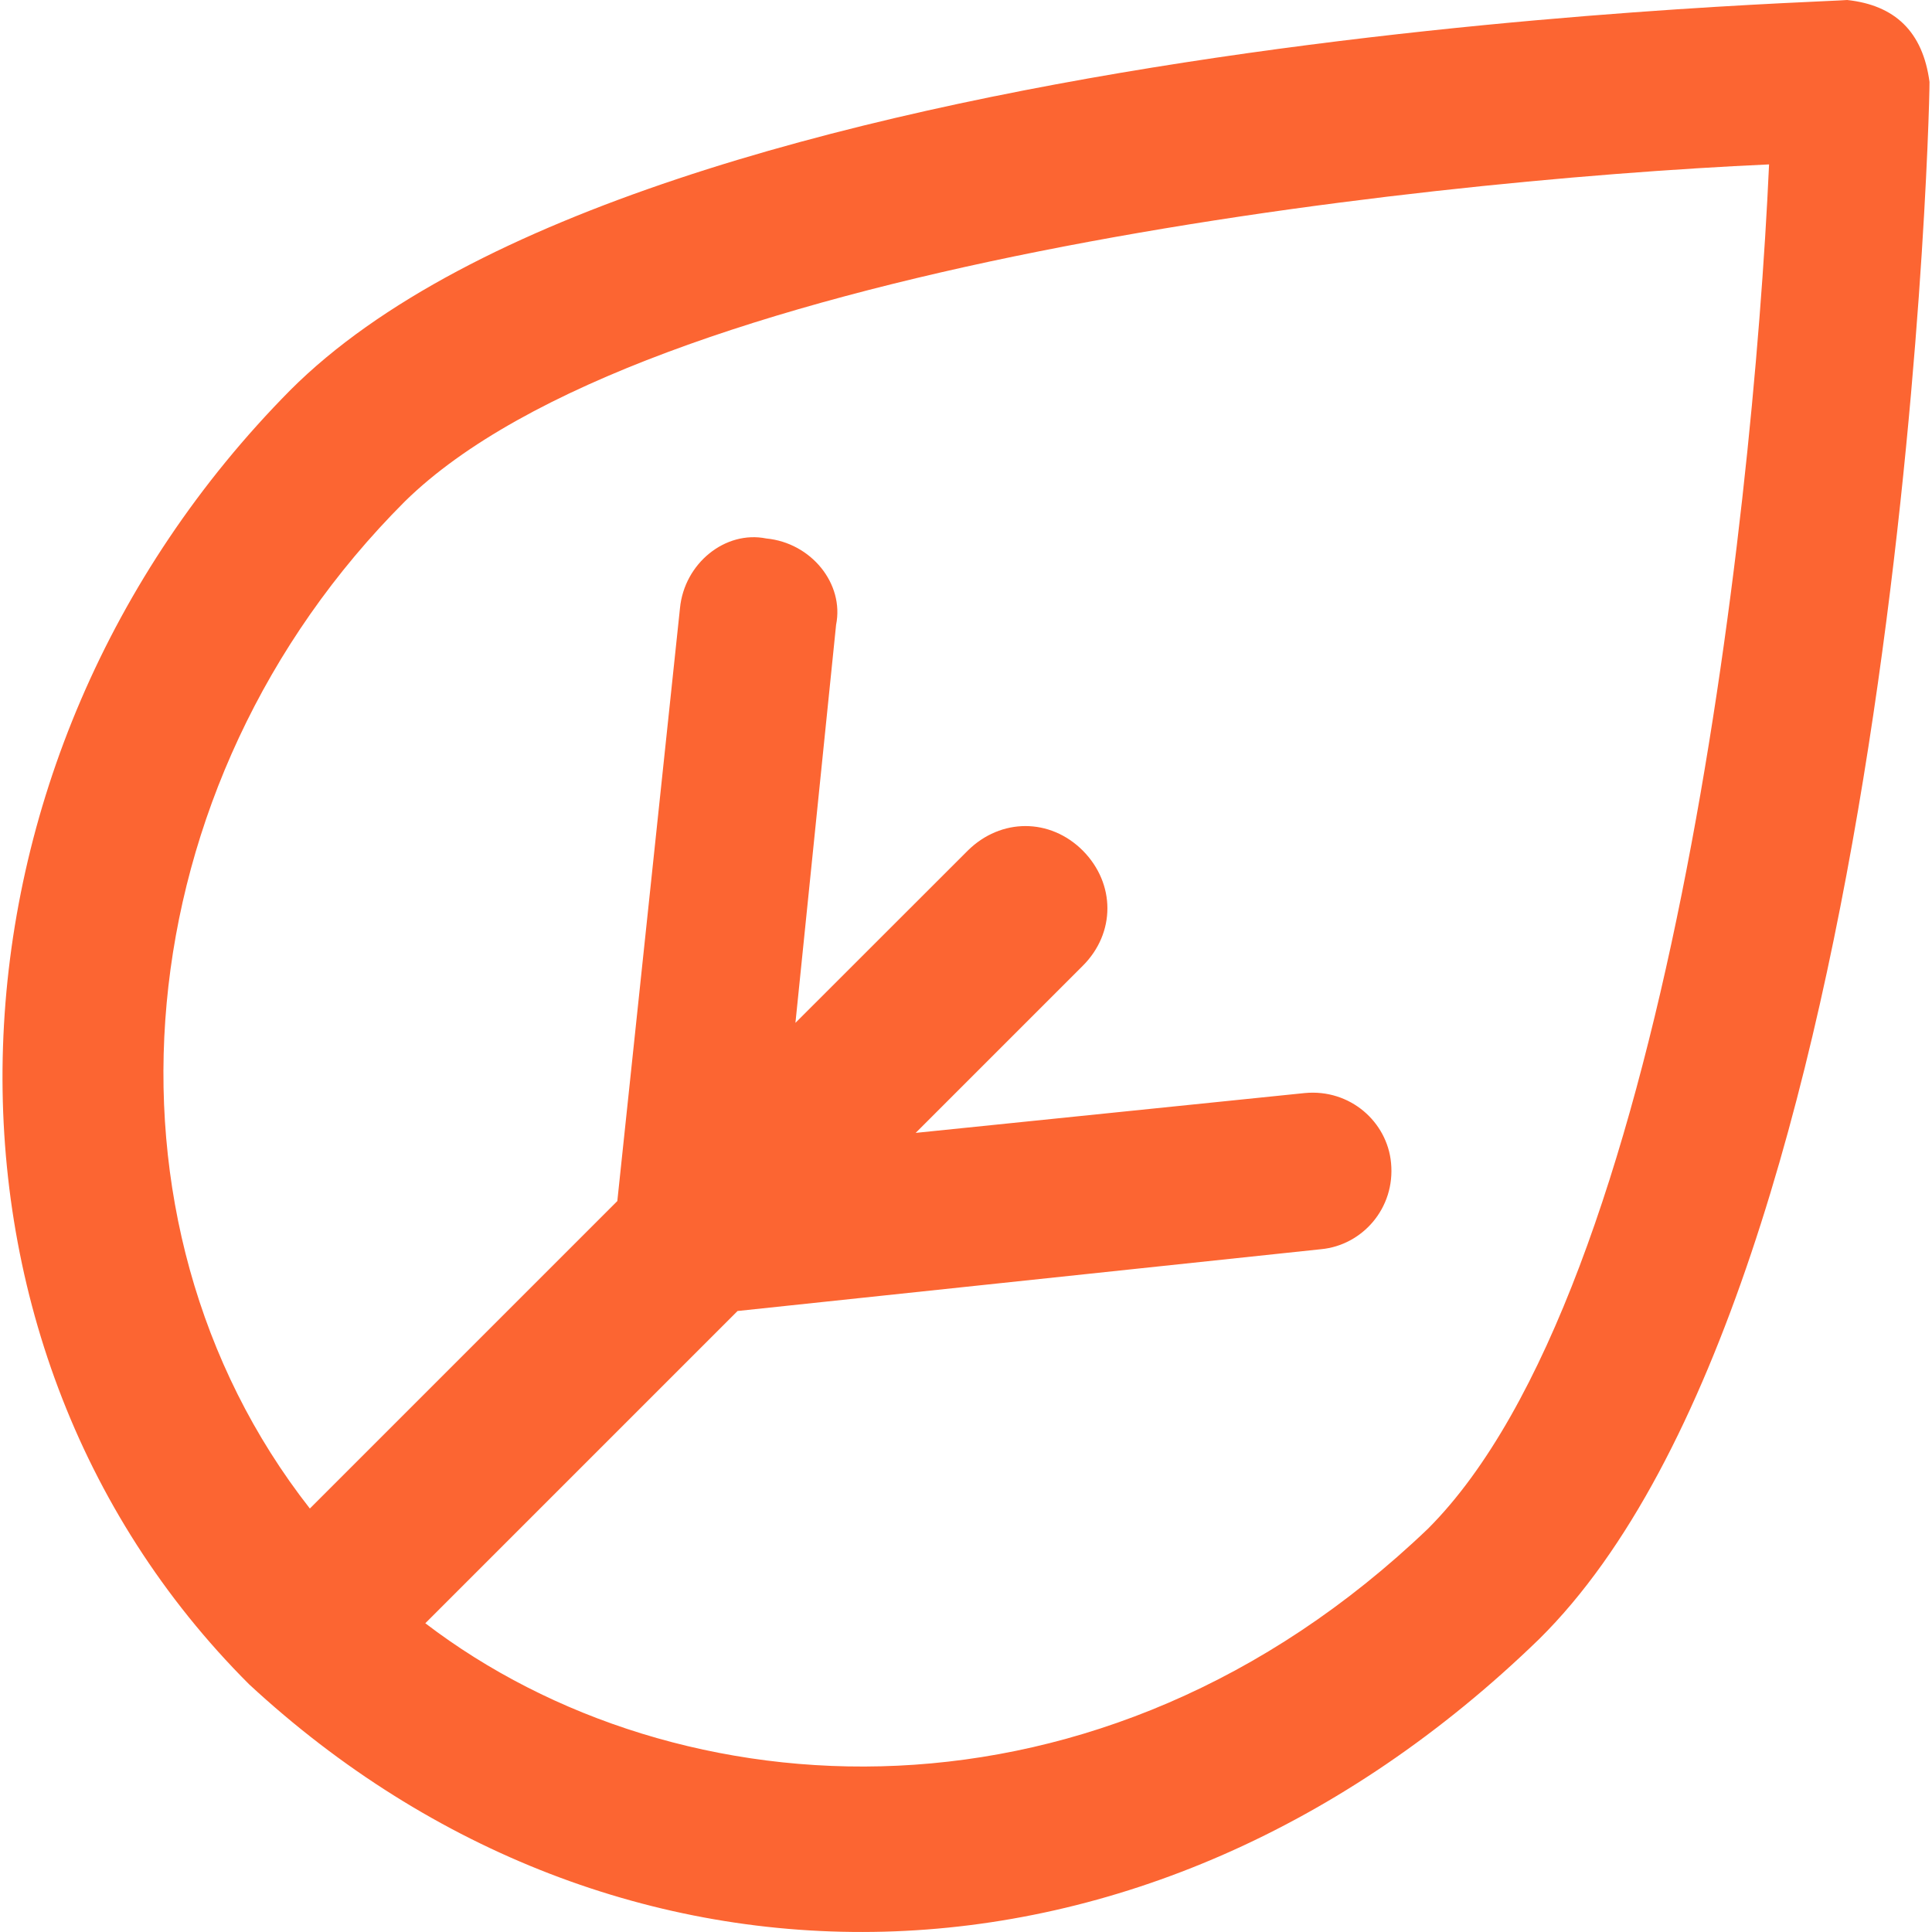 <svg width="21" height="21" viewBox="0 0 21 21" fill="none" xmlns="http://www.w3.org/2000/svg">
<path d="M20.078 0C19.542 0.043 7.035 0.356 3.154 4.242C-0.822 8.261 -1.045 14.559 2.708 18.308C6.684 21.988 12.46 21.962 16.731 17.815C20.617 13.976 20.973 1.427 20.973 0.891C20.9 0.343 20.596 0.056 20.078 0ZM15.523 16.615C11.954 20.03 7.353 19.73 4.623 17.644L8.017 14.25L14.362 13.578C14.808 13.535 15.168 13.132 15.12 12.639C15.078 12.194 14.675 11.834 14.182 11.881L9.953 12.314L11.77 10.497C12.126 10.141 12.126 9.606 11.77 9.246C11.414 8.89 10.879 8.89 10.519 9.246L8.646 11.118L9.088 6.791C9.178 6.345 8.818 5.9 8.329 5.853C7.884 5.763 7.438 6.123 7.391 6.611L6.71 13.055L3.368 16.397C0.917 13.269 1.324 8.526 4.401 5.45C6.993 2.905 15.253 1.967 19.229 1.787C19.049 5.763 18.111 14.023 15.523 16.615Z" fill="#FC6532"/>
</svg>
